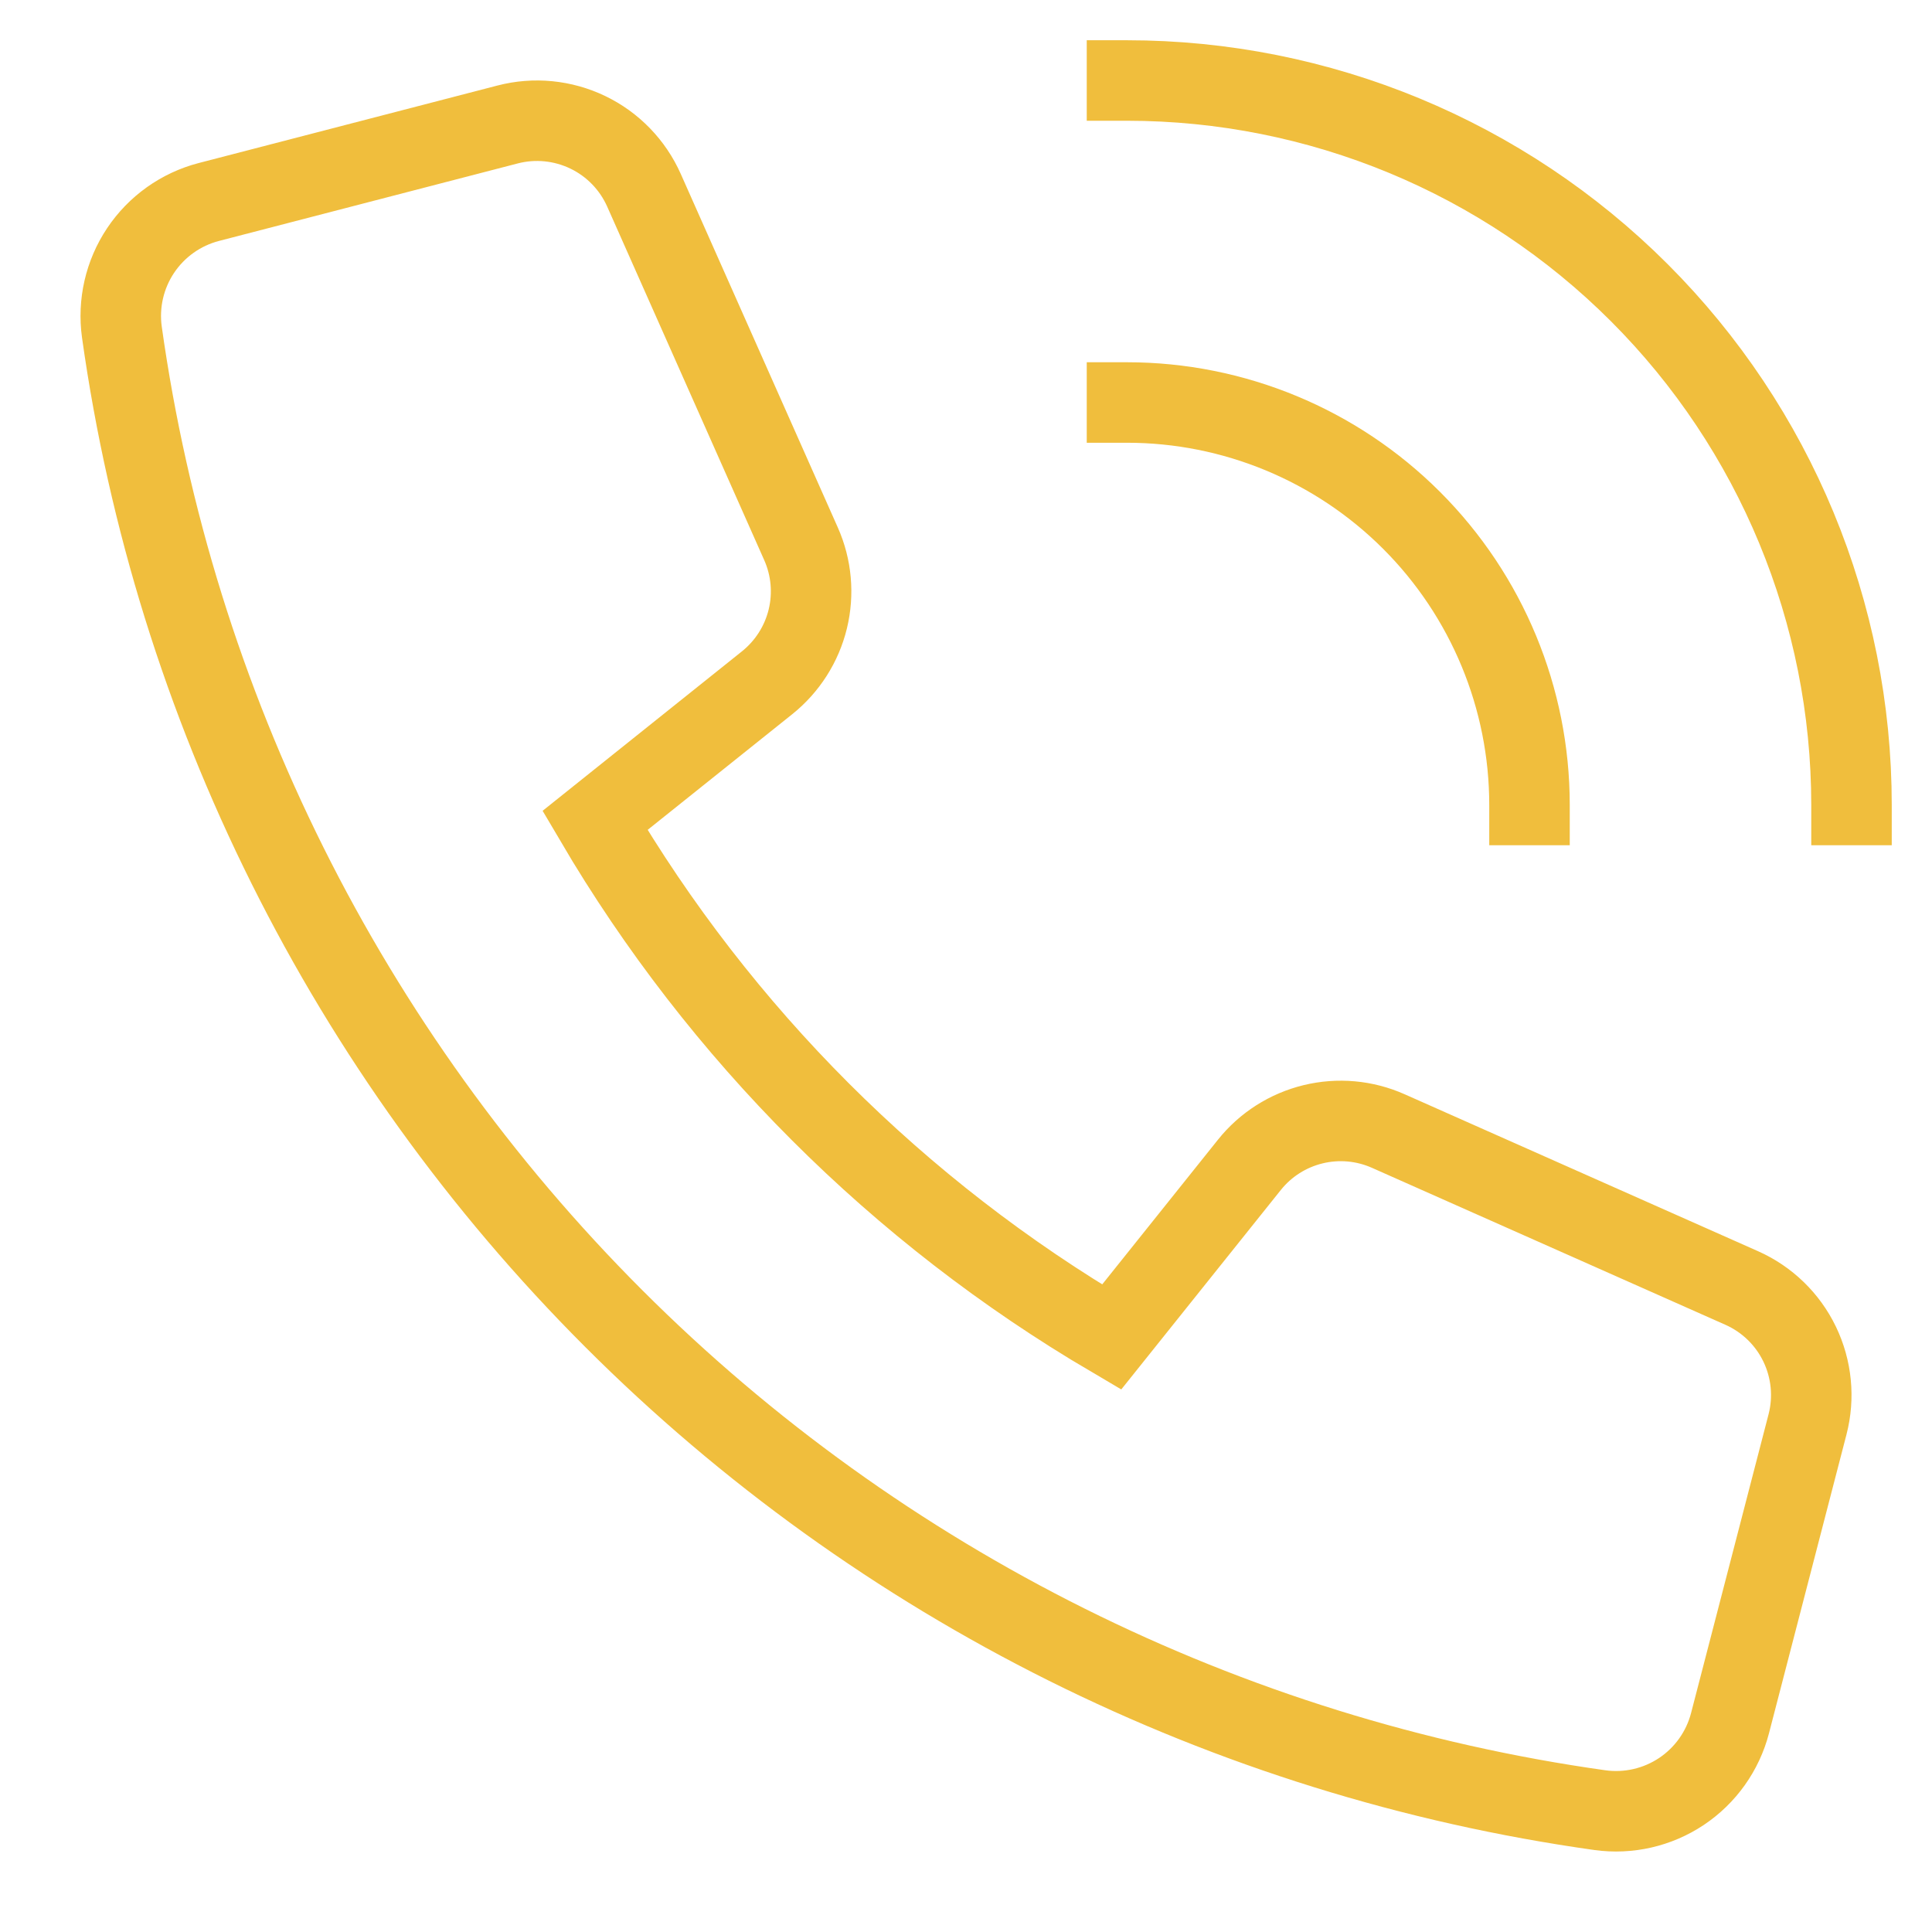 <svg width="48" height="48" viewBox="0 0 48 48" fill="none" xmlns="http://www.w3.org/2000/svg">
<path d="M28 2C32.774 2 37.352 3.896 40.728 7.272C44.104 10.648 46 15.226 46 20" stroke="#F0BE3D" stroke-width="2" stroke-miterlimit="10" stroke-linecap="square"/>
<path d="M28 10C30.652 10 33.196 11.054 35.071 12.929C36.946 14.804 38 17.348 38 20" stroke="#F0BE3D" stroke-width="2" stroke-miterlimit="10" stroke-linecap="square"/>
<path d="M31.041 28.94L27.618 33.219C22.317 30.103 17.898 25.685 14.782 20.384L19.061 16.961C19.562 16.559 19.917 16.003 20.069 15.379C20.221 14.755 20.162 14.098 19.901 13.511L16 4.728C15.72 4.098 15.226 3.587 14.605 3.288C13.984 2.989 13.277 2.919 12.61 3.093L5.186 5.019C4.493 5.2 3.891 5.629 3.493 6.224C3.095 6.82 2.93 7.541 3.028 8.25C4.331 17.529 8.62 26.131 15.245 32.756C21.87 39.382 30.473 43.67 39.751 44.973C40.46 45.071 41.181 44.905 41.776 44.508C42.371 44.11 42.8 43.508 42.981 42.815L44.907 35.39C45.08 34.723 45.011 34.016 44.712 33.395C44.413 32.774 43.903 32.28 43.273 32L34.491 28.1C33.904 27.839 33.247 27.78 32.623 27.932C31.999 28.084 31.442 28.438 31.041 28.94V28.94Z" stroke="#F0BE3D" stroke-width="2" stroke-miterlimit="10" stroke-linecap="square"/>
</svg>
